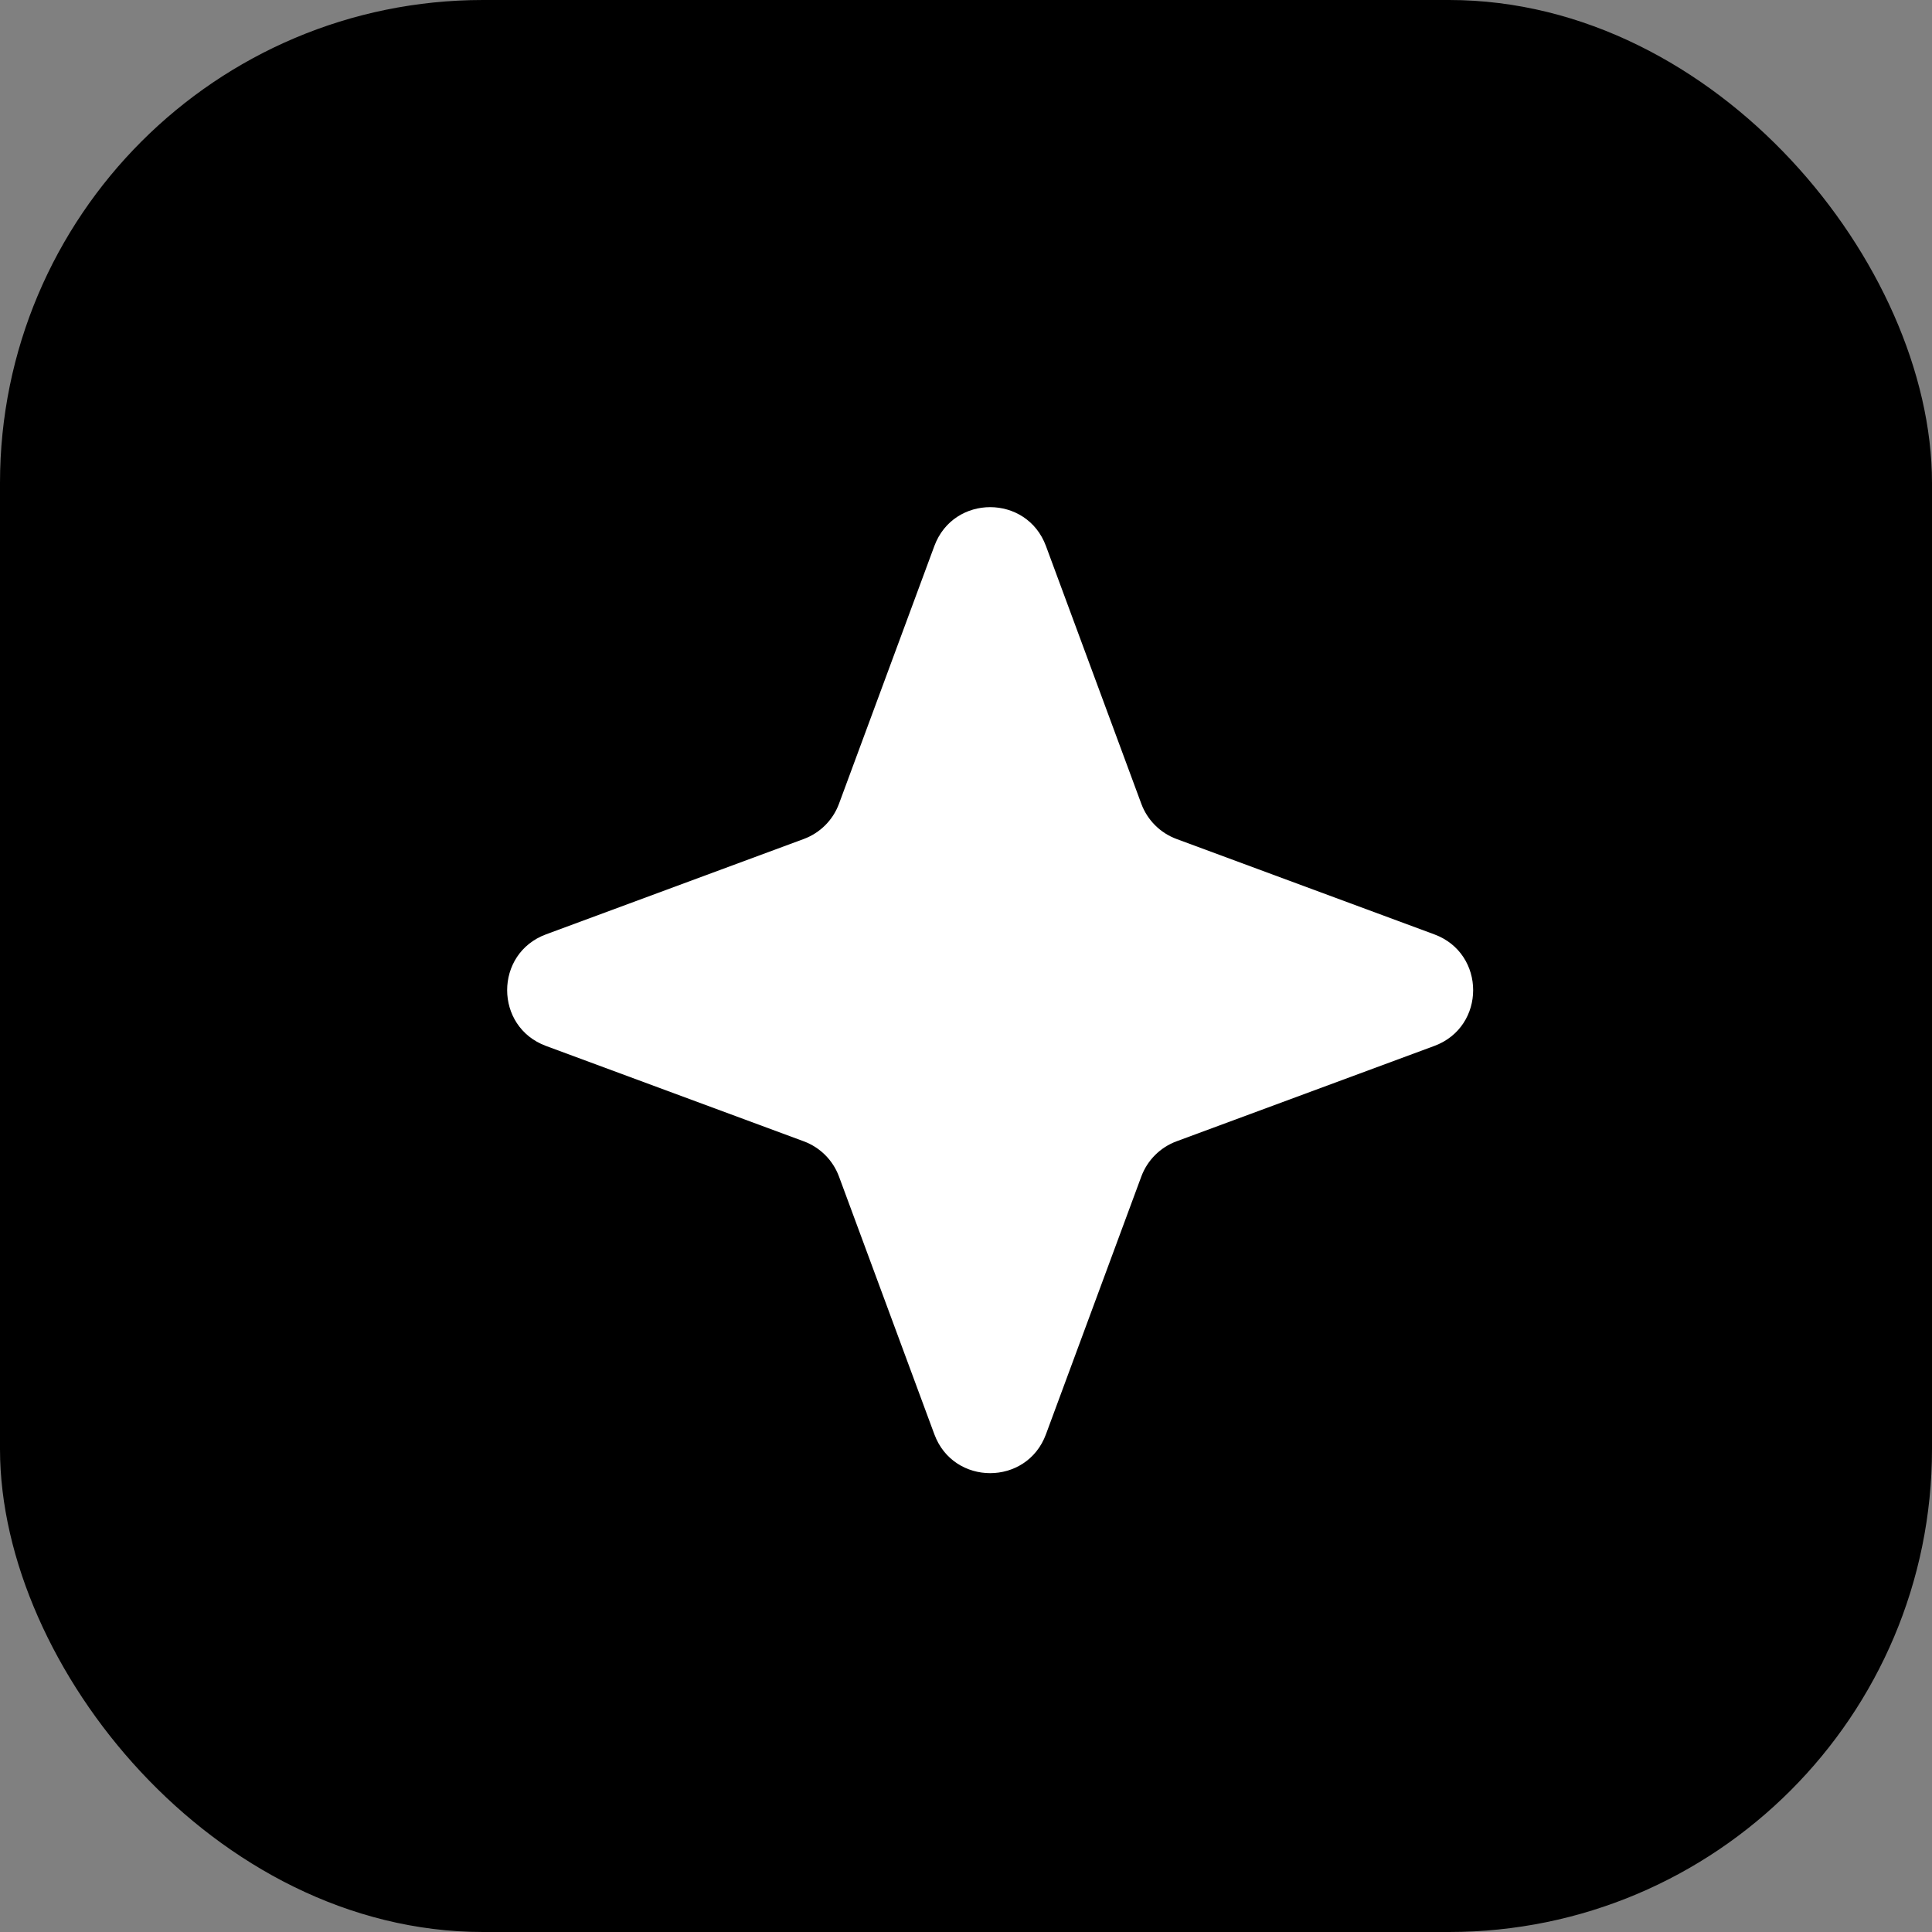 <?xml version="1.0" encoding="UTF-8"?> <svg xmlns="http://www.w3.org/2000/svg" width="40" height="40" viewBox="0 0 40 40" fill="none"><rect x="0" y="0" width="40" height="40" fill="#808080" stroke="none"/> <rect x="0.5" y="0.5" width="39" height="39" rx="9.5" fill="black" stroke="black"></rect> <path d="M19.345 11.304C19.742 10.232 21.258 10.232 21.655 11.304L23.63 16.642C23.755 16.979 24.021 17.245 24.358 17.37L29.696 19.345C30.768 19.742 30.768 21.258 29.696 21.655L24.358 23.63C24.021 23.755 23.755 24.021 23.63 24.358L21.655 29.696C21.258 30.768 19.742 30.768 19.345 29.696L17.37 24.358C17.245 24.021 16.979 23.755 16.642 23.63L11.304 21.655C10.232 21.258 10.232 19.742 11.304 19.345L16.642 17.37C16.979 17.245 17.245 16.979 17.37 16.642L19.345 11.304Z" fill="white"></path> </svg> 